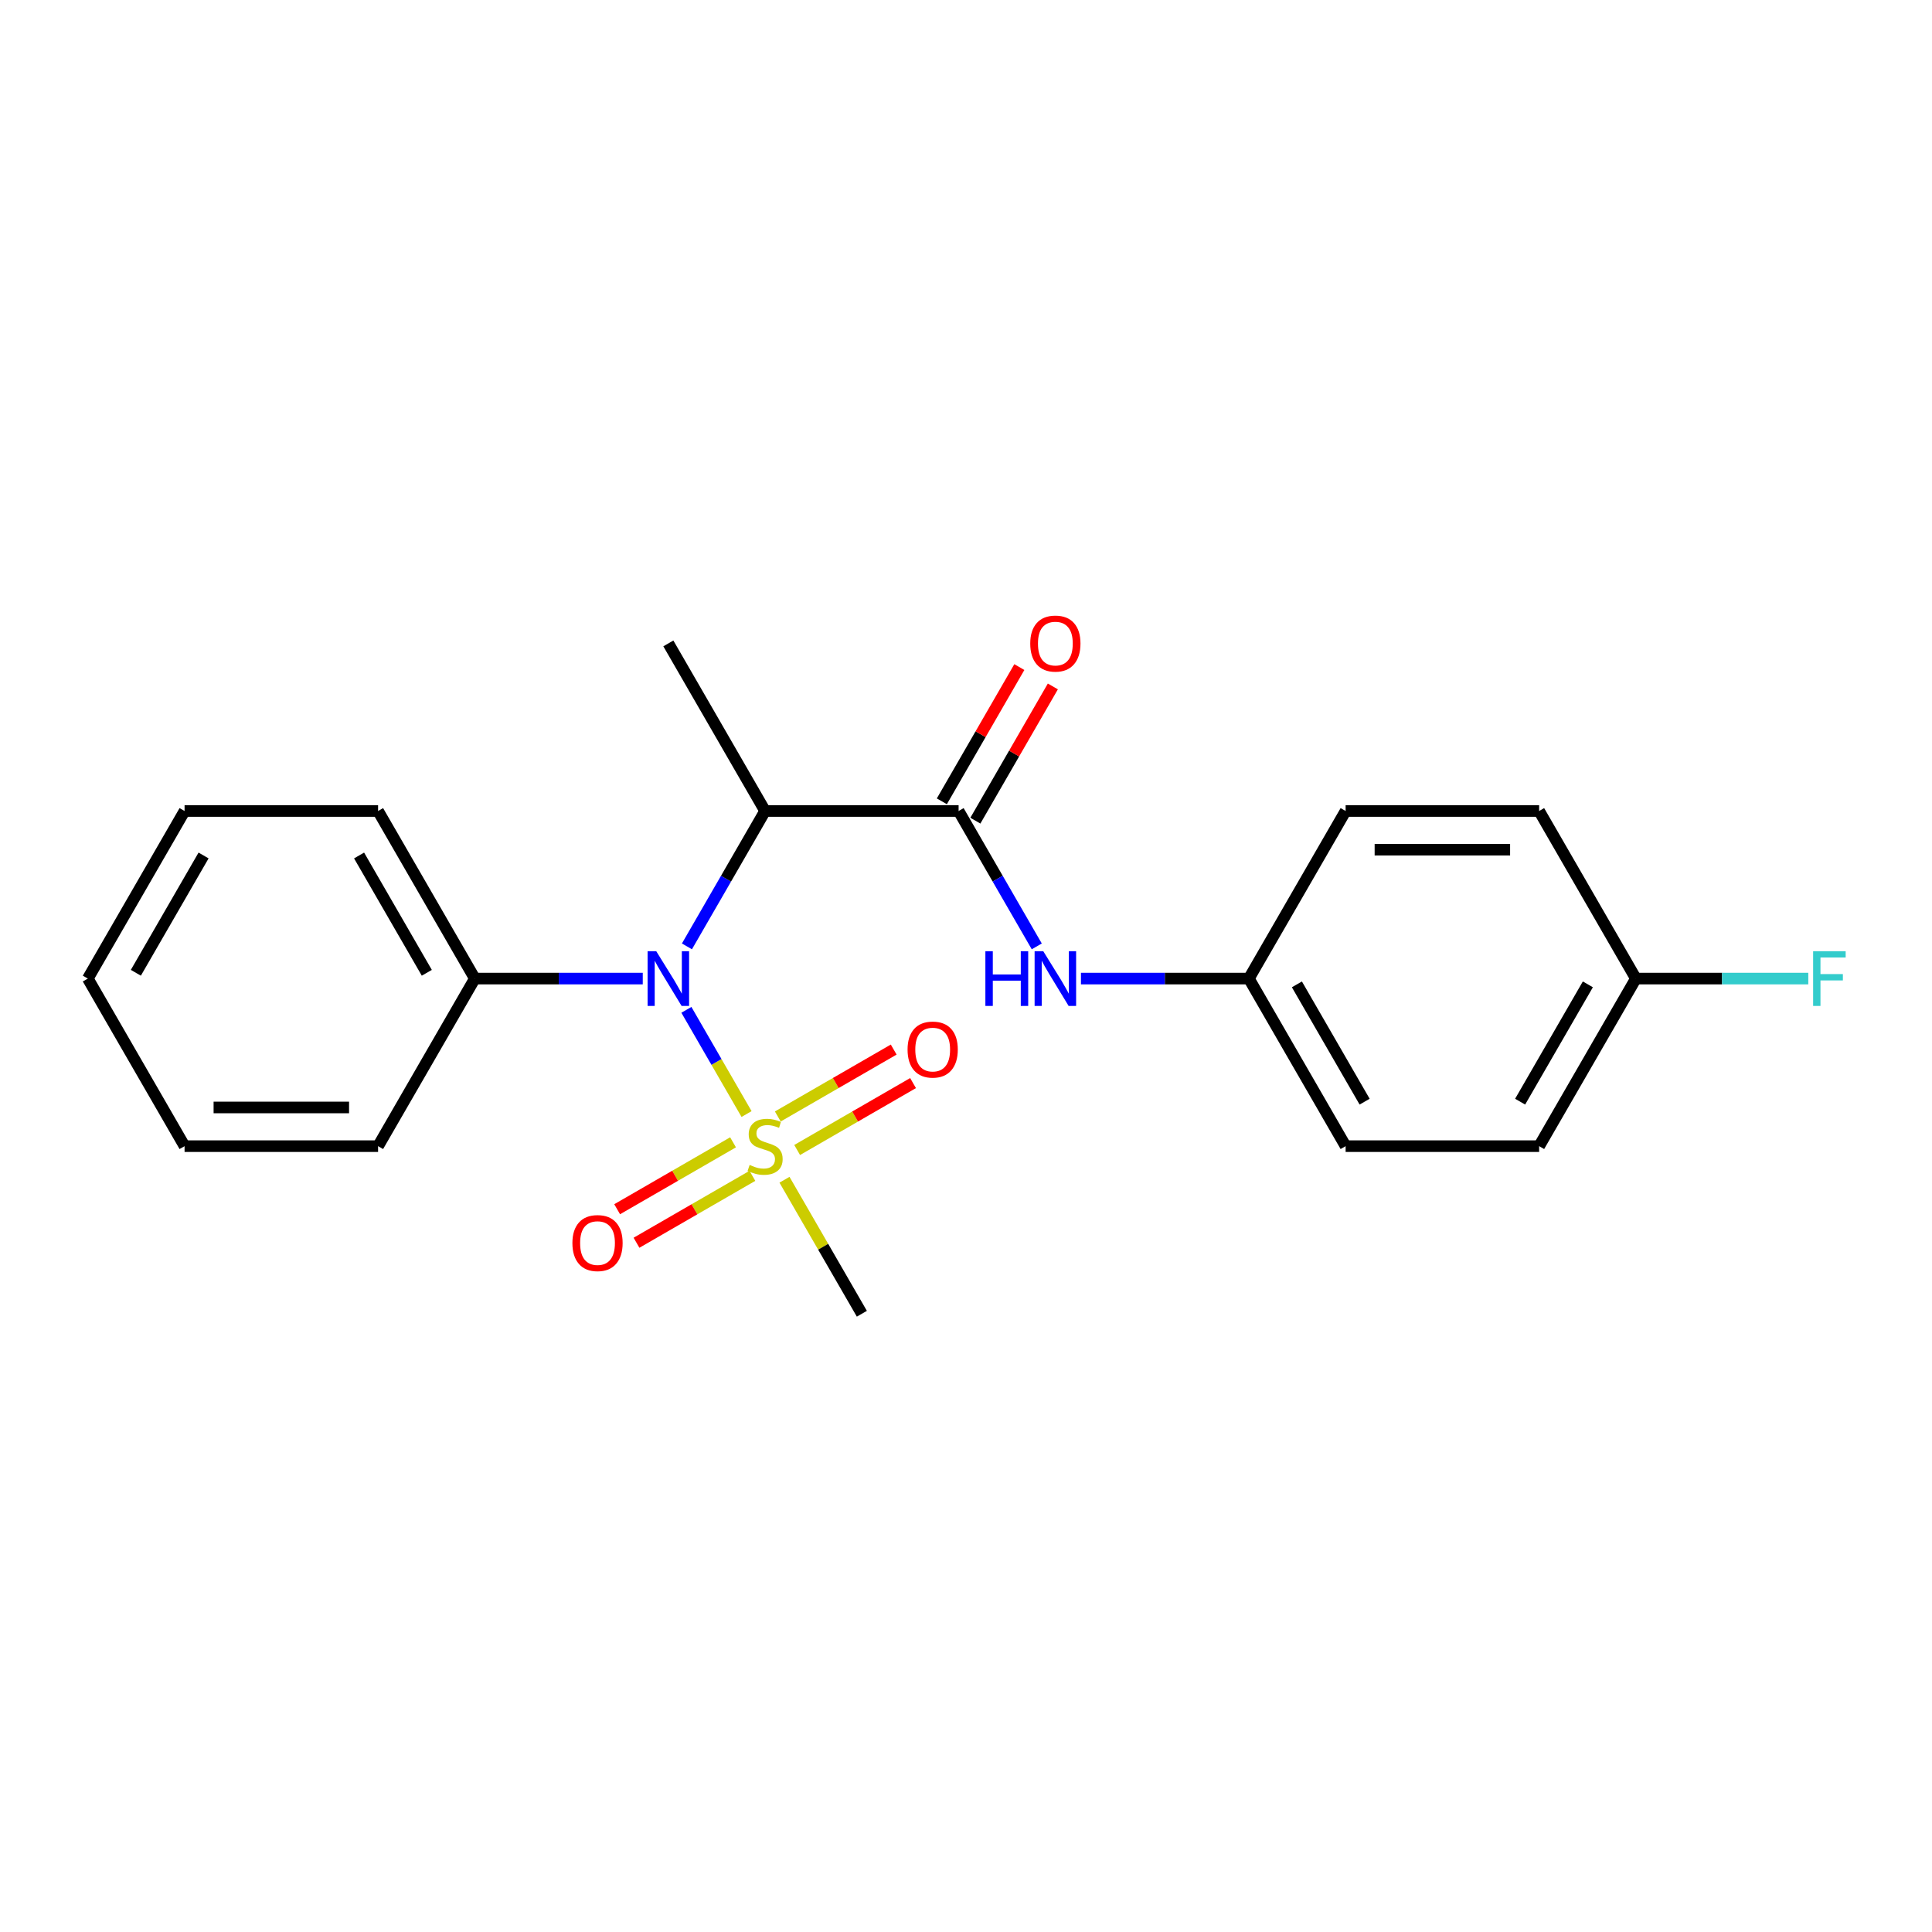 <?xml version='1.0' encoding='iso-8859-1'?>
<svg version='1.1' baseProfile='full'
              xmlns='http://www.w3.org/2000/svg'
                      xmlns:rdkit='http://www.rdkit.org/xml'
                      xmlns:xlink='http://www.w3.org/1999/xlink'
                  xml:space='preserve'
width='1000px' height='1000px' viewBox='0 0 1000 1000'>
<!-- END OF HEADER -->
<rect style='opacity:1.0;fill:#FFFFFF;stroke:none' width='1000' height='1000' x='0' y='0'> </rect>
<path class='bond-0' d='M 386.415,576.625 L 370.846,549.659' style='fill:none;fill-rule:evenodd;stroke:#CCCC00;stroke-width:6px;stroke-linecap:butt;stroke-linejoin:miter;stroke-opacity:1' />
<path class='bond-0' d='M 370.846,549.659 L 355.277,522.693' style='fill:none;fill-rule:evenodd;stroke:#0000FF;stroke-width:6px;stroke-linecap:butt;stroke-linejoin:miter;stroke-opacity:1' />
<path class='bond-4' d='M 412.605,595.235 L 442.599,577.919' style='fill:none;fill-rule:evenodd;stroke:#CCCC00;stroke-width:6px;stroke-linecap:butt;stroke-linejoin:miter;stroke-opacity:1' />
<path class='bond-4' d='M 442.599,577.919 L 472.593,560.602' style='fill:none;fill-rule:evenodd;stroke:#FF0000;stroke-width:6px;stroke-linecap:butt;stroke-linejoin:miter;stroke-opacity:1' />
<path class='bond-4' d='M 402.589,577.887 L 432.583,560.571' style='fill:none;fill-rule:evenodd;stroke:#CCCC00;stroke-width:6px;stroke-linecap:butt;stroke-linejoin:miter;stroke-opacity:1' />
<path class='bond-4' d='M 432.583,560.571 L 462.577,543.254' style='fill:none;fill-rule:evenodd;stroke:#FF0000;stroke-width:6px;stroke-linecap:butt;stroke-linejoin:miter;stroke-opacity:1' />
<path class='bond-5' d='M 379.421,591.263 L 349.428,608.58' style='fill:none;fill-rule:evenodd;stroke:#CCCC00;stroke-width:6px;stroke-linecap:butt;stroke-linejoin:miter;stroke-opacity:1' />
<path class='bond-5' d='M 349.428,608.58 L 319.434,625.897' style='fill:none;fill-rule:evenodd;stroke:#FF0000;stroke-width:6px;stroke-linecap:butt;stroke-linejoin:miter;stroke-opacity:1' />
<path class='bond-5' d='M 389.437,608.612 L 359.444,625.928' style='fill:none;fill-rule:evenodd;stroke:#CCCC00;stroke-width:6px;stroke-linecap:butt;stroke-linejoin:miter;stroke-opacity:1' />
<path class='bond-5' d='M 359.444,625.928 L 329.45,643.245' style='fill:none;fill-rule:evenodd;stroke:#FF0000;stroke-width:6px;stroke-linecap:butt;stroke-linejoin:miter;stroke-opacity:1' />
<path class='bond-9' d='M 406.05,610.633 L 426.072,645.312' style='fill:none;fill-rule:evenodd;stroke:#CCCC00;stroke-width:6px;stroke-linecap:butt;stroke-linejoin:miter;stroke-opacity:1' />
<path class='bond-9' d='M 426.072,645.312 L 446.093,679.99' style='fill:none;fill-rule:evenodd;stroke:#000000;stroke-width:6px;stroke-linecap:butt;stroke-linejoin:miter;stroke-opacity:1' />
<path class='bond-2' d='M 355.554,489.845 L 375.784,454.806' style='fill:none;fill-rule:evenodd;stroke:#0000FF;stroke-width:6px;stroke-linecap:butt;stroke-linejoin:miter;stroke-opacity:1' />
<path class='bond-2' d='M 375.784,454.806 L 396.013,419.768' style='fill:none;fill-rule:evenodd;stroke:#000000;stroke-width:6px;stroke-linecap:butt;stroke-linejoin:miter;stroke-opacity:1' />
<path class='bond-7' d='M 332.69,506.509 L 289.232,506.509' style='fill:none;fill-rule:evenodd;stroke:#0000FF;stroke-width:6px;stroke-linecap:butt;stroke-linejoin:miter;stroke-opacity:1' />
<path class='bond-7' d='M 289.232,506.509 L 245.774,506.509' style='fill:none;fill-rule:evenodd;stroke:#000000;stroke-width:6px;stroke-linecap:butt;stroke-linejoin:miter;stroke-opacity:1' />
<path class='bond-1' d='M 496.173,419.768 L 396.013,419.768' style='fill:none;fill-rule:evenodd;stroke:#000000;stroke-width:6px;stroke-linecap:butt;stroke-linejoin:miter;stroke-opacity:1' />
<path class='bond-3' d='M 496.173,419.768 L 516.402,454.806' style='fill:none;fill-rule:evenodd;stroke:#000000;stroke-width:6px;stroke-linecap:butt;stroke-linejoin:miter;stroke-opacity:1' />
<path class='bond-3' d='M 516.402,454.806 L 536.632,489.845' style='fill:none;fill-rule:evenodd;stroke:#0000FF;stroke-width:6px;stroke-linecap:butt;stroke-linejoin:miter;stroke-opacity:1' />
<path class='bond-6' d='M 504.847,424.776 L 524.903,390.037' style='fill:none;fill-rule:evenodd;stroke:#000000;stroke-width:6px;stroke-linecap:butt;stroke-linejoin:miter;stroke-opacity:1' />
<path class='bond-6' d='M 524.903,390.037 L 544.96,355.299' style='fill:none;fill-rule:evenodd;stroke:#FF0000;stroke-width:6px;stroke-linecap:butt;stroke-linejoin:miter;stroke-opacity:1' />
<path class='bond-6' d='M 487.499,414.76 L 507.555,380.021' style='fill:none;fill-rule:evenodd;stroke:#000000;stroke-width:6px;stroke-linecap:butt;stroke-linejoin:miter;stroke-opacity:1' />
<path class='bond-6' d='M 507.555,380.021 L 527.611,345.283' style='fill:none;fill-rule:evenodd;stroke:#FF0000;stroke-width:6px;stroke-linecap:butt;stroke-linejoin:miter;stroke-opacity:1' />
<path class='bond-11' d='M 396.013,419.768 L 345.934,333.027' style='fill:none;fill-rule:evenodd;stroke:#000000;stroke-width:6px;stroke-linecap:butt;stroke-linejoin:miter;stroke-opacity:1' />
<path class='bond-8' d='M 559.497,506.509 L 602.955,506.509' style='fill:none;fill-rule:evenodd;stroke:#0000FF;stroke-width:6px;stroke-linecap:butt;stroke-linejoin:miter;stroke-opacity:1' />
<path class='bond-8' d='M 602.955,506.509 L 646.412,506.509' style='fill:none;fill-rule:evenodd;stroke:#000000;stroke-width:6px;stroke-linecap:butt;stroke-linejoin:miter;stroke-opacity:1' />
<path class='bond-17' d='M 245.774,506.509 L 195.694,419.768' style='fill:none;fill-rule:evenodd;stroke:#000000;stroke-width:6px;stroke-linecap:butt;stroke-linejoin:miter;stroke-opacity:1' />
<path class='bond-17' d='M 220.914,503.513 L 185.858,442.795' style='fill:none;fill-rule:evenodd;stroke:#000000;stroke-width:6px;stroke-linecap:butt;stroke-linejoin:miter;stroke-opacity:1' />
<path class='bond-18' d='M 245.774,506.509 L 195.694,593.249' style='fill:none;fill-rule:evenodd;stroke:#000000;stroke-width:6px;stroke-linecap:butt;stroke-linejoin:miter;stroke-opacity:1' />
<path class='bond-13' d='M 646.412,506.509 L 696.492,419.768' style='fill:none;fill-rule:evenodd;stroke:#000000;stroke-width:6px;stroke-linecap:butt;stroke-linejoin:miter;stroke-opacity:1' />
<path class='bond-14' d='M 646.412,506.509 L 696.492,593.249' style='fill:none;fill-rule:evenodd;stroke:#000000;stroke-width:6px;stroke-linecap:butt;stroke-linejoin:miter;stroke-opacity:1' />
<path class='bond-14' d='M 671.273,509.504 L 706.328,570.222' style='fill:none;fill-rule:evenodd;stroke:#000000;stroke-width:6px;stroke-linecap:butt;stroke-linejoin:miter;stroke-opacity:1' />
<path class='bond-10' d='M 846.732,506.509 L 796.652,593.249' style='fill:none;fill-rule:evenodd;stroke:#000000;stroke-width:6px;stroke-linecap:butt;stroke-linejoin:miter;stroke-opacity:1' />
<path class='bond-10' d='M 821.872,509.504 L 786.816,570.222' style='fill:none;fill-rule:evenodd;stroke:#000000;stroke-width:6px;stroke-linecap:butt;stroke-linejoin:miter;stroke-opacity:1' />
<path class='bond-12' d='M 846.732,506.509 L 891.35,506.509' style='fill:none;fill-rule:evenodd;stroke:#000000;stroke-width:6px;stroke-linecap:butt;stroke-linejoin:miter;stroke-opacity:1' />
<path class='bond-12' d='M 891.35,506.509 L 935.967,506.509' style='fill:none;fill-rule:evenodd;stroke:#33CCCC;stroke-width:6px;stroke-linecap:butt;stroke-linejoin:miter;stroke-opacity:1' />
<path class='bond-23' d='M 846.732,506.509 L 796.652,419.768' style='fill:none;fill-rule:evenodd;stroke:#000000;stroke-width:6px;stroke-linecap:butt;stroke-linejoin:miter;stroke-opacity:1' />
<path class='bond-15' d='M 696.492,419.768 L 796.652,419.768' style='fill:none;fill-rule:evenodd;stroke:#000000;stroke-width:6px;stroke-linecap:butt;stroke-linejoin:miter;stroke-opacity:1' />
<path class='bond-15' d='M 711.516,439.8 L 781.628,439.8' style='fill:none;fill-rule:evenodd;stroke:#000000;stroke-width:6px;stroke-linecap:butt;stroke-linejoin:miter;stroke-opacity:1' />
<path class='bond-16' d='M 696.492,593.249 L 796.652,593.249' style='fill:none;fill-rule:evenodd;stroke:#000000;stroke-width:6px;stroke-linecap:butt;stroke-linejoin:miter;stroke-opacity:1' />
<path class='bond-19' d='M 195.694,419.768 L 95.534,419.768' style='fill:none;fill-rule:evenodd;stroke:#000000;stroke-width:6px;stroke-linecap:butt;stroke-linejoin:miter;stroke-opacity:1' />
<path class='bond-20' d='M 195.694,593.249 L 95.534,593.249' style='fill:none;fill-rule:evenodd;stroke:#000000;stroke-width:6px;stroke-linecap:butt;stroke-linejoin:miter;stroke-opacity:1' />
<path class='bond-20' d='M 180.67,573.218 L 110.558,573.218' style='fill:none;fill-rule:evenodd;stroke:#000000;stroke-width:6px;stroke-linecap:butt;stroke-linejoin:miter;stroke-opacity:1' />
<path class='bond-22' d='M 95.534,419.768 L 45.455,506.509' style='fill:none;fill-rule:evenodd;stroke:#000000;stroke-width:6px;stroke-linecap:butt;stroke-linejoin:miter;stroke-opacity:1' />
<path class='bond-22' d='M 105.371,442.795 L 70.315,503.513' style='fill:none;fill-rule:evenodd;stroke:#000000;stroke-width:6px;stroke-linecap:butt;stroke-linejoin:miter;stroke-opacity:1' />
<path class='bond-21' d='M 95.534,593.249 L 45.455,506.509' style='fill:none;fill-rule:evenodd;stroke:#000000;stroke-width:6px;stroke-linecap:butt;stroke-linejoin:miter;stroke-opacity:1' />
<path  class='atom-0' d='M 388.013 602.969
Q 388.333 603.089, 389.653 603.649
Q 390.973 604.209, 392.413 604.569
Q 393.893 604.889, 395.333 604.889
Q 398.013 604.889, 399.573 603.609
Q 401.133 602.289, 401.133 600.009
Q 401.133 598.449, 400.333 597.489
Q 399.573 596.529, 398.373 596.009
Q 397.173 595.489, 395.173 594.889
Q 392.653 594.129, 391.133 593.409
Q 389.653 592.689, 388.573 591.169
Q 387.533 589.649, 387.533 587.089
Q 387.533 583.529, 389.933 581.329
Q 392.373 579.129, 397.173 579.129
Q 400.453 579.129, 404.173 580.689
L 403.253 583.769
Q 399.853 582.369, 397.293 582.369
Q 394.533 582.369, 393.013 583.529
Q 391.493 584.649, 391.533 586.609
Q 391.533 588.129, 392.293 589.049
Q 393.093 589.969, 394.213 590.489
Q 395.373 591.009, 397.293 591.609
Q 399.853 592.409, 401.373 593.209
Q 402.893 594.009, 403.973 595.649
Q 405.093 597.249, 405.093 600.009
Q 405.093 603.929, 402.453 606.049
Q 399.853 608.129, 395.493 608.129
Q 392.973 608.129, 391.053 607.569
Q 389.173 607.049, 386.933 606.129
L 388.013 602.969
' fill='#CCCC00'/>
<path  class='atom-1' d='M 339.674 492.349
L 348.954 507.349
Q 349.874 508.829, 351.354 511.509
Q 352.834 514.189, 352.914 514.349
L 352.914 492.349
L 356.674 492.349
L 356.674 520.669
L 352.794 520.669
L 342.834 504.269
Q 341.674 502.349, 340.434 500.149
Q 339.234 497.949, 338.874 497.269
L 338.874 520.669
L 335.194 520.669
L 335.194 492.349
L 339.674 492.349
' fill='#0000FF'/>
<path  class='atom-4' d='M 510.033 492.349
L 513.873 492.349
L 513.873 504.389
L 528.353 504.389
L 528.353 492.349
L 532.193 492.349
L 532.193 520.669
L 528.353 520.669
L 528.353 507.589
L 513.873 507.589
L 513.873 520.669
L 510.033 520.669
L 510.033 492.349
' fill='#0000FF'/>
<path  class='atom-4' d='M 539.993 492.349
L 549.273 507.349
Q 550.193 508.829, 551.673 511.509
Q 553.153 514.189, 553.233 514.349
L 553.233 492.349
L 556.993 492.349
L 556.993 520.669
L 553.113 520.669
L 543.153 504.269
Q 541.993 502.349, 540.753 500.149
Q 539.553 497.949, 539.193 497.269
L 539.193 520.669
L 535.513 520.669
L 535.513 492.349
L 539.993 492.349
' fill='#0000FF'/>
<path  class='atom-5' d='M 469.754 543.25
Q 469.754 536.45, 473.114 532.65
Q 476.474 528.85, 482.754 528.85
Q 489.034 528.85, 492.394 532.65
Q 495.754 536.45, 495.754 543.25
Q 495.754 550.13, 492.354 554.05
Q 488.954 557.93, 482.754 557.93
Q 476.514 557.93, 473.114 554.05
Q 469.754 550.17, 469.754 543.25
M 482.754 554.73
Q 487.074 554.73, 489.394 551.85
Q 491.754 548.93, 491.754 543.25
Q 491.754 537.69, 489.394 534.89
Q 487.074 532.05, 482.754 532.05
Q 478.434 532.05, 476.074 534.85
Q 473.754 537.65, 473.754 543.25
Q 473.754 548.97, 476.074 551.85
Q 478.434 554.73, 482.754 554.73
' fill='#FF0000'/>
<path  class='atom-6' d='M 296.273 643.409
Q 296.273 636.609, 299.633 632.809
Q 302.993 629.009, 309.273 629.009
Q 315.553 629.009, 318.913 632.809
Q 322.273 636.609, 322.273 643.409
Q 322.273 650.289, 318.873 654.209
Q 315.473 658.089, 309.273 658.089
Q 303.033 658.089, 299.633 654.209
Q 296.273 650.329, 296.273 643.409
M 309.273 654.889
Q 313.593 654.889, 315.913 652.009
Q 318.273 649.089, 318.273 643.409
Q 318.273 637.849, 315.913 635.049
Q 313.593 632.209, 309.273 632.209
Q 304.953 632.209, 302.593 635.009
Q 300.273 637.809, 300.273 643.409
Q 300.273 649.129, 302.593 652.009
Q 304.953 654.889, 309.273 654.889
' fill='#FF0000'/>
<path  class='atom-7' d='M 533.253 333.107
Q 533.253 326.307, 536.613 322.507
Q 539.973 318.707, 546.253 318.707
Q 552.533 318.707, 555.893 322.507
Q 559.253 326.307, 559.253 333.107
Q 559.253 339.987, 555.853 343.907
Q 552.453 347.787, 546.253 347.787
Q 540.013 347.787, 536.613 343.907
Q 533.253 340.027, 533.253 333.107
M 546.253 344.587
Q 550.573 344.587, 552.893 341.707
Q 555.253 338.787, 555.253 333.107
Q 555.253 327.547, 552.893 324.747
Q 550.573 321.907, 546.253 321.907
Q 541.933 321.907, 539.573 324.707
Q 537.253 327.507, 537.253 333.107
Q 537.253 338.827, 539.573 341.707
Q 541.933 344.587, 546.253 344.587
' fill='#FF0000'/>
<path  class='atom-13' d='M 938.471 492.349
L 955.311 492.349
L 955.311 495.589
L 942.271 495.589
L 942.271 504.189
L 953.871 504.189
L 953.871 507.469
L 942.271 507.469
L 942.271 520.669
L 938.471 520.669
L 938.471 492.349
' fill='#33CCCC'/>
</svg>
